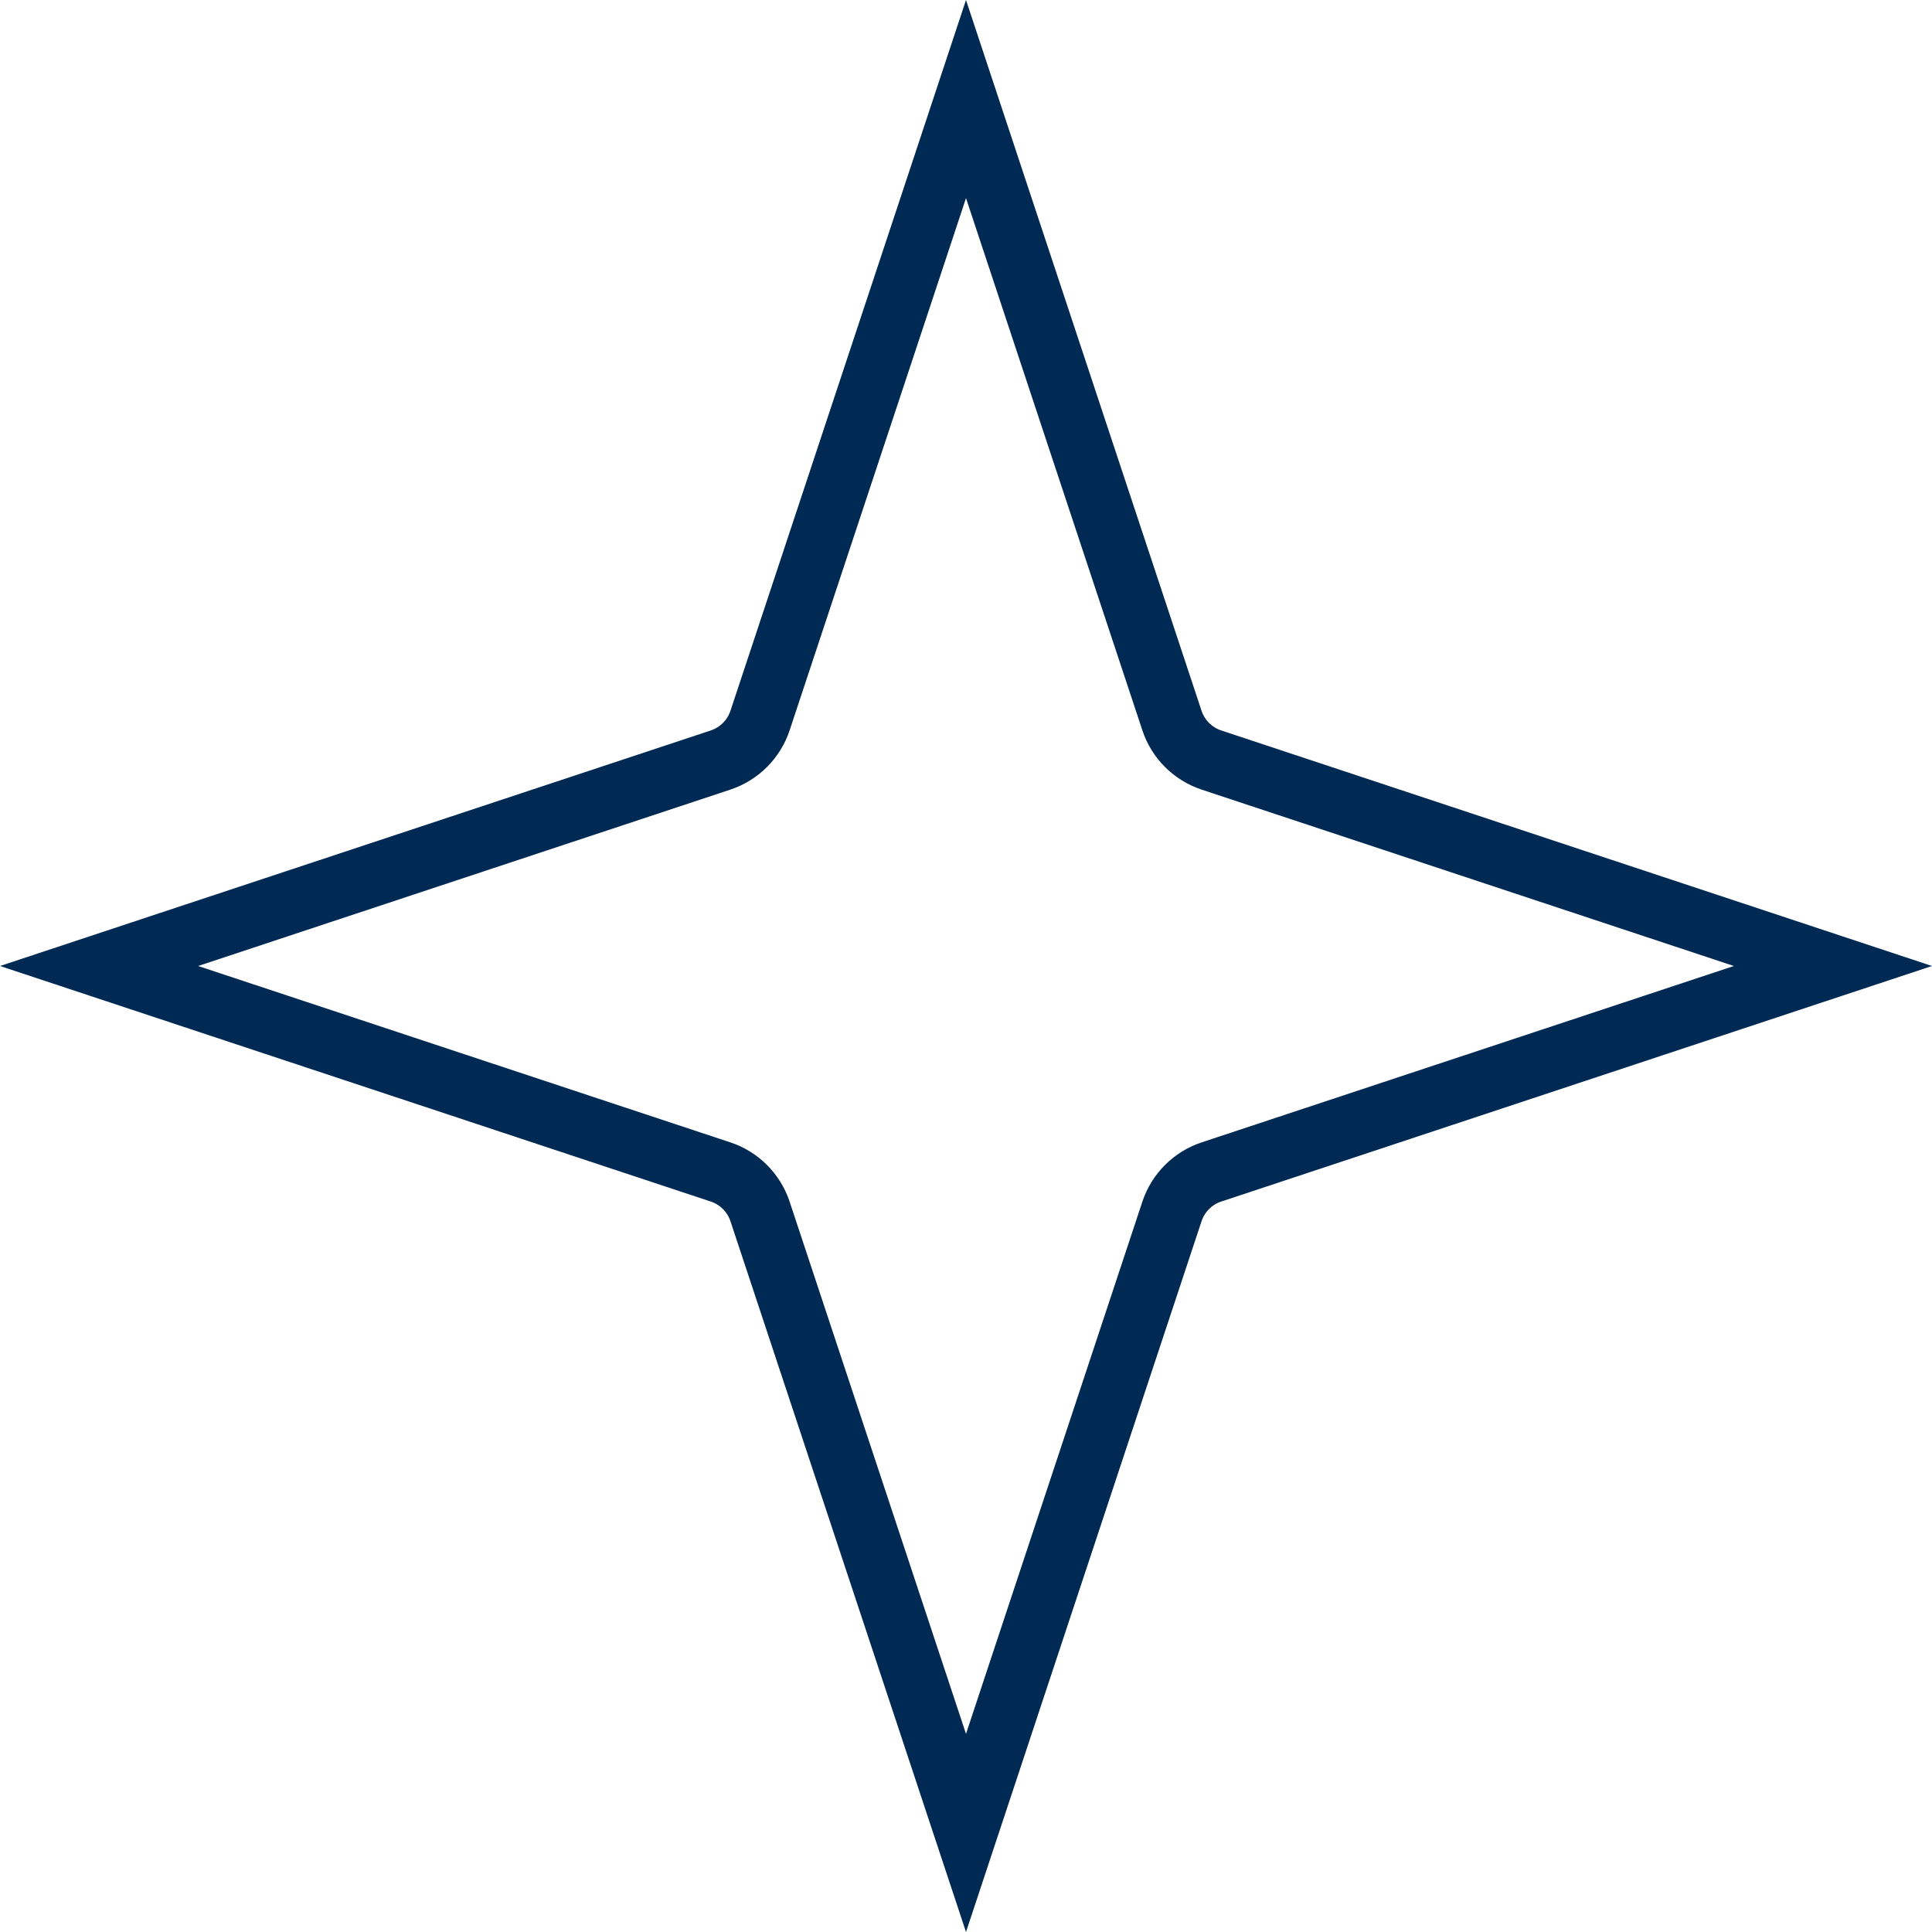 <svg width="62" height="62" viewBox="0 0 62 62" fill="none" xmlns="http://www.w3.org/2000/svg">
<path d="M31 3.179L37.609 23.122C37.807 23.722 38.278 24.192 38.878 24.391L58.821 31L38.878 37.609C38.278 37.807 37.807 38.278 37.609 38.878L31 58.821L24.391 38.878C24.192 38.278 23.722 37.807 23.122 37.609L3.179 31L23.122 24.391C23.722 24.192 24.192 23.722 24.391 23.122L31 3.179Z" stroke="#002A54" stroke-width="2"/>
</svg>
